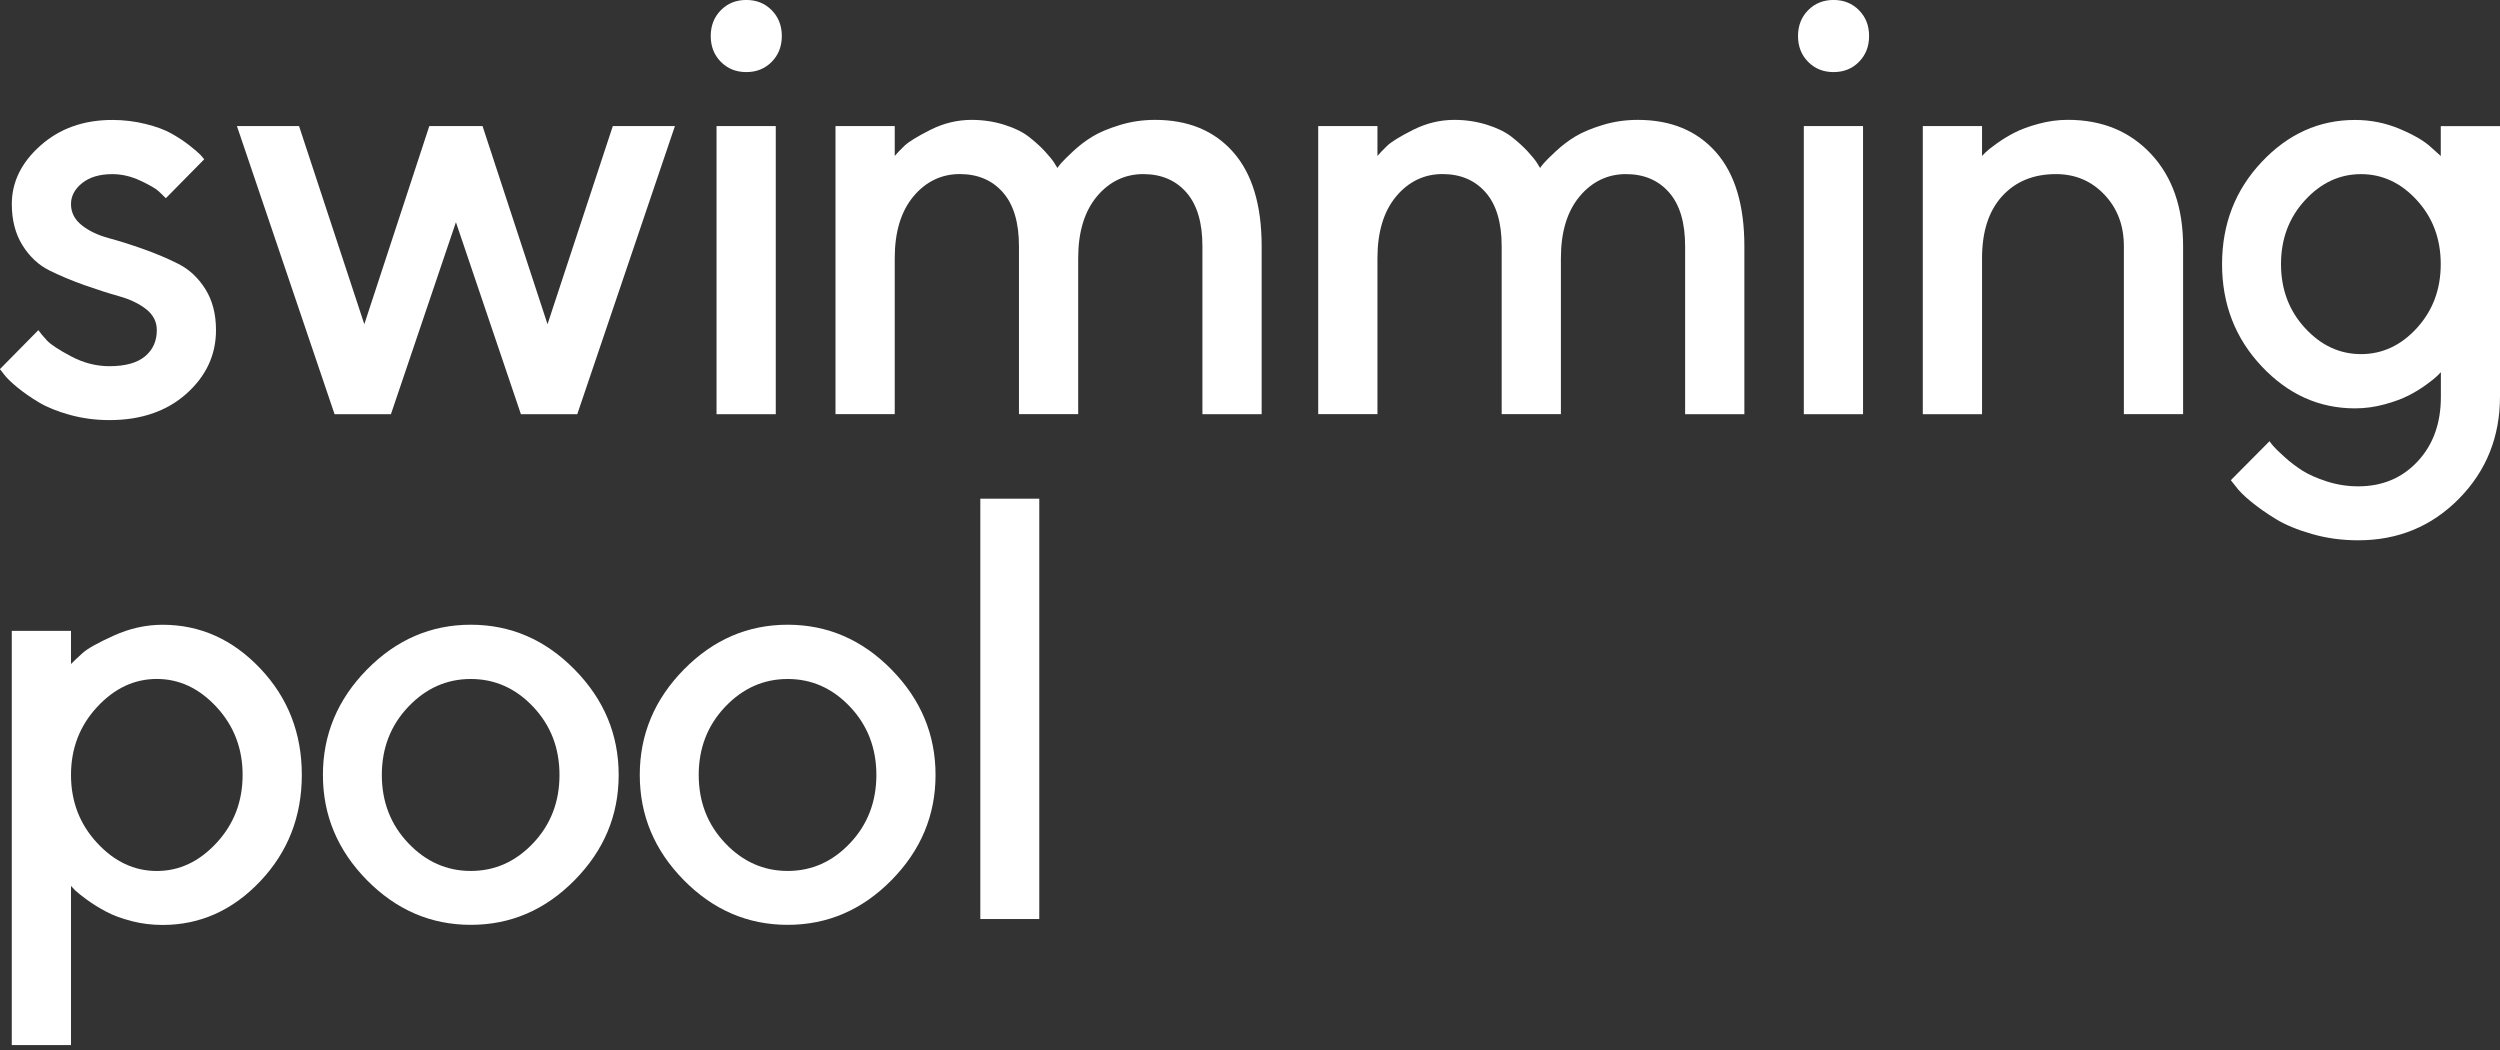 <svg width="200" height="84" viewBox="0 0 200 84" fill="none" xmlns="http://www.w3.org/2000/svg">
<rect x="0" y="0" width="200" height="84" fill="#333333" stroke="none"/>
<g clip-path="url(#clip0_397_814)">
<path d="M13.265 15.854C13.14 15.73 12.96 15.553 12.721 15.325C12.482 15.097 11.99 14.809 11.241 14.459C10.493 14.107 9.742 13.931 8.987 13.931C7.971 13.931 7.166 14.17 6.571 14.647C5.976 15.123 5.68 15.684 5.68 16.325C5.68 16.997 5.965 17.561 6.534 18.014C7.103 18.467 7.821 18.811 8.683 19.045C9.545 19.279 10.473 19.573 11.469 19.926C12.465 20.278 13.396 20.671 14.267 21.11C15.137 21.549 15.857 22.218 16.427 23.125C16.996 24.032 17.28 25.127 17.28 26.409C17.28 28.395 16.489 30.09 14.913 31.497C13.333 32.903 11.281 33.608 8.754 33.608C7.644 33.608 6.585 33.466 5.575 33.186C4.565 32.906 3.737 32.568 3.091 32.178C2.445 31.788 1.878 31.393 1.392 30.994C0.905 30.596 0.555 30.255 0.341 29.975L-0.006 29.53L3.068 26.412C3.221 26.631 3.449 26.905 3.751 27.232C4.052 27.558 4.699 27.985 5.692 28.511C6.685 29.037 7.707 29.296 8.754 29.296C10.018 29.296 10.965 29.034 11.597 28.511C12.229 27.988 12.545 27.287 12.545 26.412C12.545 25.739 12.26 25.181 11.691 24.734C11.122 24.289 10.405 23.942 9.542 23.703C8.68 23.46 7.752 23.163 6.756 22.811C5.76 22.458 4.829 22.068 3.959 21.638C3.088 21.208 2.368 20.535 1.798 19.622C1.229 18.707 0.945 17.61 0.945 16.327C0.945 14.56 1.71 12.998 3.244 11.638C4.778 10.278 6.691 9.596 8.987 9.596C9.895 9.596 10.777 9.703 11.634 9.914C12.491 10.124 13.185 10.382 13.726 10.688C14.264 10.994 14.739 11.306 15.146 11.626C15.553 11.947 15.852 12.201 16.037 12.389L16.338 12.741L13.265 15.86V15.854Z" fill="white"/>
<path d="M38.603 10.084L43.802 25.938L49.025 10.084H53.994L46.181 33.137H41.673L36.474 17.777L31.274 33.137H26.766L18.954 10.084H23.923L29.145 25.938L34.345 10.084H38.597H38.603Z" fill="white"/>
<path d="M61.737 4.947C61.197 5.493 60.519 5.767 59.703 5.767C58.886 5.767 58.208 5.493 57.668 4.947C57.127 4.401 56.859 3.711 56.859 2.882C56.859 2.053 57.127 1.366 57.668 0.817C58.206 0.271 58.883 -0.003 59.703 -0.003C60.522 -0.003 61.197 0.271 61.737 0.817C62.275 1.363 62.546 2.053 62.546 2.882C62.546 3.711 62.275 4.398 61.737 4.947ZM62.062 33.137H57.323V10.084H62.062V33.137Z" fill="white"/>
<path d="M96.194 19.697C96.194 17.806 95.767 16.371 94.91 15.395C94.053 14.419 92.904 13.928 91.455 13.928C90.007 13.928 88.74 14.525 87.747 15.721C86.754 16.916 86.255 18.563 86.255 20.656V33.131H81.517V19.695C81.517 17.803 81.09 16.368 80.233 15.392C79.377 14.416 78.227 13.925 76.778 13.925C75.33 13.925 74.063 14.523 73.07 15.718C72.077 16.914 71.579 18.56 71.579 20.653V33.128H66.84V10.084H71.579V12.475C71.764 12.256 72.023 11.987 72.353 11.667C72.686 11.346 73.377 10.921 74.433 10.387C75.489 9.856 76.588 9.59 77.726 9.59C78.637 9.59 79.502 9.72 80.327 9.977C81.153 10.234 81.81 10.555 82.302 10.939C82.795 11.323 83.225 11.71 83.586 12.1C83.947 12.49 84.206 12.81 84.36 13.061L84.591 13.437C84.653 13.344 84.756 13.209 84.904 13.038C85.052 12.868 85.365 12.553 85.851 12.1C86.338 11.646 86.856 11.251 87.411 10.916C87.966 10.581 88.695 10.275 89.594 10C90.493 9.726 91.432 9.59 92.403 9.59C95.052 9.59 97.138 10.451 98.655 12.169C100.172 13.887 100.932 16.397 100.932 19.697V33.134H96.194V19.697Z" fill="white"/>
<path d="M134.81 19.697C134.81 17.806 134.383 16.371 133.527 15.395C132.67 14.419 131.52 13.928 130.072 13.928C128.623 13.928 127.357 14.525 126.363 15.721C125.37 16.916 124.872 18.563 124.872 20.656V33.131H120.134V19.695C120.134 17.803 119.707 16.368 118.85 15.392C117.993 14.416 116.844 13.925 115.395 13.925C113.947 13.925 112.68 14.523 111.687 15.718C110.694 16.914 110.196 18.56 110.196 20.653V33.128H105.457V10.084H110.196V12.475C110.381 12.256 110.637 11.987 110.97 11.667C111.3 11.346 111.994 10.921 113.05 10.387C114.106 9.856 115.202 9.59 116.343 9.59C117.251 9.59 118.119 9.72 118.944 9.977C119.767 10.234 120.427 10.555 120.919 10.939C121.412 11.323 121.838 11.71 122.203 12.1C122.564 12.49 122.823 12.81 122.977 13.061L123.207 13.437C123.267 13.344 123.372 13.209 123.52 13.038C123.665 12.868 123.981 12.553 124.468 12.1C124.955 11.646 125.473 11.251 126.028 10.916C126.583 10.581 127.311 10.275 128.211 10C129.11 9.726 130.049 9.59 131.019 9.59C133.669 9.59 135.752 10.451 137.272 12.169C138.789 13.887 139.549 16.397 139.549 19.697V33.134H134.81V19.697Z" fill="white"/>
<path d="M148.719 4.947C148.181 5.493 147.504 5.767 146.684 5.767C145.864 5.767 145.19 5.493 144.649 4.947C144.111 4.401 143.841 3.711 143.841 2.882C143.841 2.053 144.111 1.366 144.649 0.817C145.19 0.271 145.867 -0.003 146.684 -0.003C147.501 -0.003 148.178 0.271 148.719 0.817C149.26 1.363 149.527 2.053 149.527 2.882C149.527 3.711 149.26 4.398 148.719 4.947ZM149.043 33.137H144.305V10.084H149.043V33.137Z" fill="white"/>
<path d="M158.563 12.475L158.864 12.169C159.004 12.028 159.294 11.799 159.744 11.476C160.191 11.155 160.663 10.867 161.164 10.61C161.665 10.353 162.302 10.116 163.082 9.905C163.859 9.694 164.642 9.587 165.427 9.587C168.168 9.587 170.391 10.503 172.095 12.331C173.797 14.159 174.648 16.616 174.648 19.695V33.131H169.91V19.695C169.91 18.037 169.389 16.662 168.35 15.568C167.311 14.473 166.019 13.928 164.48 13.928C162.678 13.928 161.241 14.517 160.168 15.698C159.095 16.879 158.563 18.531 158.563 20.659V33.134H153.824V10.084H158.563V12.475Z" fill="white"/>
<path d="M195.262 29.782L194.96 30.088C194.82 30.229 194.533 30.457 194.092 30.781C193.651 31.104 193.178 31.39 192.672 31.647C192.165 31.904 191.525 32.141 190.754 32.352C189.982 32.562 189.197 32.669 188.397 32.669C185.531 32.669 183.044 31.549 180.932 29.305C178.821 27.061 177.765 24.338 177.765 21.133C177.765 17.927 178.821 15.204 180.932 12.96C183.044 10.716 185.531 9.596 188.397 9.596C189.661 9.596 190.862 9.839 192.003 10.324C193.144 10.809 193.967 11.294 194.476 11.776L195.262 12.481V10.09H200V31.711C200 34.948 198.907 37.674 196.719 39.895C194.53 42.115 191.844 43.224 188.653 43.224C187.358 43.224 186.126 43.057 184.956 42.719C183.787 42.384 182.822 41.985 182.068 41.523C181.314 41.061 180.65 40.596 180.081 40.128C179.512 39.661 179.102 39.253 178.858 38.91L178.465 38.416L181.561 35.297C181.624 35.39 181.723 35.52 181.863 35.684C182.002 35.849 182.298 36.138 182.754 36.55C183.209 36.966 183.69 37.333 184.199 37.654C184.709 37.974 185.363 38.263 186.163 38.52C186.966 38.777 187.797 38.907 188.659 38.907C190.586 38.907 192.168 38.243 193.409 36.914C194.65 35.586 195.27 33.865 195.27 31.754V29.784L195.262 29.782ZM184.399 26.241C185.679 27.633 187.171 28.329 188.881 28.329C190.591 28.329 192.083 27.633 193.352 26.241C194.621 24.849 195.259 23.145 195.259 21.13C195.259 19.114 194.624 17.407 193.352 16.018C192.08 14.629 190.591 13.931 188.881 13.931C187.171 13.931 185.676 14.627 184.399 16.018C183.121 17.41 182.48 19.114 182.48 21.13C182.48 23.145 183.121 24.852 184.399 26.241Z" fill="white"/>
<path d="M10.536 73.687C9.733 73.482 9.047 73.231 8.478 72.925C7.909 72.619 7.402 72.307 6.964 71.986C6.526 71.666 6.204 71.412 6.005 71.224L5.68 70.871V83.607H0.942V50.469H5.68V53.12C5.897 52.901 6.201 52.612 6.594 52.254C6.987 51.896 7.823 51.425 9.101 50.848C10.379 50.27 11.683 49.981 13.006 49.981C16.011 49.981 18.618 51.151 20.829 53.487C23.041 55.823 24.145 58.659 24.145 61.989C24.145 65.318 23.038 68.151 20.829 70.49C18.618 72.827 16.011 73.996 13.006 73.996C12.158 73.996 11.332 73.895 10.533 73.69L10.536 73.687ZM7.761 56.568C6.375 58.07 5.68 59.878 5.68 61.997C5.68 64.117 6.375 65.925 7.761 67.426C9.147 68.928 10.743 69.679 12.545 69.679C14.346 69.679 15.943 68.928 17.329 67.426C18.715 65.925 19.409 64.117 19.409 61.997C19.409 59.878 18.715 58.07 17.329 56.568C15.943 55.067 14.346 54.316 12.545 54.316C10.743 54.316 9.147 55.067 7.761 56.568Z" fill="white"/>
<path d="M29.356 53.565C31.707 51.174 34.476 49.978 37.664 49.978C40.851 49.978 43.623 51.174 45.971 53.565C48.322 55.956 49.494 58.766 49.494 61.995C49.494 65.223 48.319 68.03 45.971 70.412C43.623 72.798 40.851 73.987 37.664 73.987C34.476 73.987 31.704 72.795 29.356 70.412C27.008 68.027 25.833 65.223 25.833 61.995C25.833 58.766 27.008 55.956 29.356 53.565ZM42.656 56.545C41.255 55.061 39.59 54.319 37.664 54.319C35.737 54.319 34.069 55.061 32.66 56.545C31.252 58.03 30.546 59.849 30.546 61.997C30.546 64.146 31.252 65.965 32.66 67.45C34.069 68.934 35.74 69.676 37.664 69.676C39.587 69.676 41.255 68.934 42.656 67.45C44.059 65.965 44.759 64.146 44.759 61.997C44.759 59.849 44.059 58.03 42.656 56.545Z" fill="white"/>
<path d="M54.705 53.565C57.053 51.174 59.825 49.978 63.012 49.978C66.2 49.978 68.972 51.174 71.32 53.565C73.668 55.956 74.843 58.766 74.843 61.995C74.843 65.223 73.668 68.03 71.32 70.412C68.969 72.798 66.2 73.987 63.012 73.987C59.825 73.987 57.053 72.795 54.705 70.412C52.354 68.027 51.182 65.223 51.182 61.995C51.182 58.766 52.357 55.956 54.705 53.565ZM68.007 56.545C66.604 55.061 64.942 54.319 63.015 54.319C61.088 54.319 59.421 55.061 58.012 56.545C56.603 58.03 55.897 59.849 55.897 61.997C55.897 64.146 56.603 65.965 58.012 67.45C59.421 68.934 61.088 69.676 63.015 69.676C64.942 69.676 66.604 68.934 68.007 67.45C69.407 65.965 70.11 64.146 70.11 61.997C70.11 59.849 69.407 58.03 68.007 56.545Z" fill="white"/>
<path d="M83.142 73.522H78.426V39.895H83.142V73.522Z" fill="white"/>
</g>
<defs>
<clipPath id="clip0_397_814">
<rect width="200" height="83.607" fill="white"/>
</clipPath>
</defs>
</svg>
